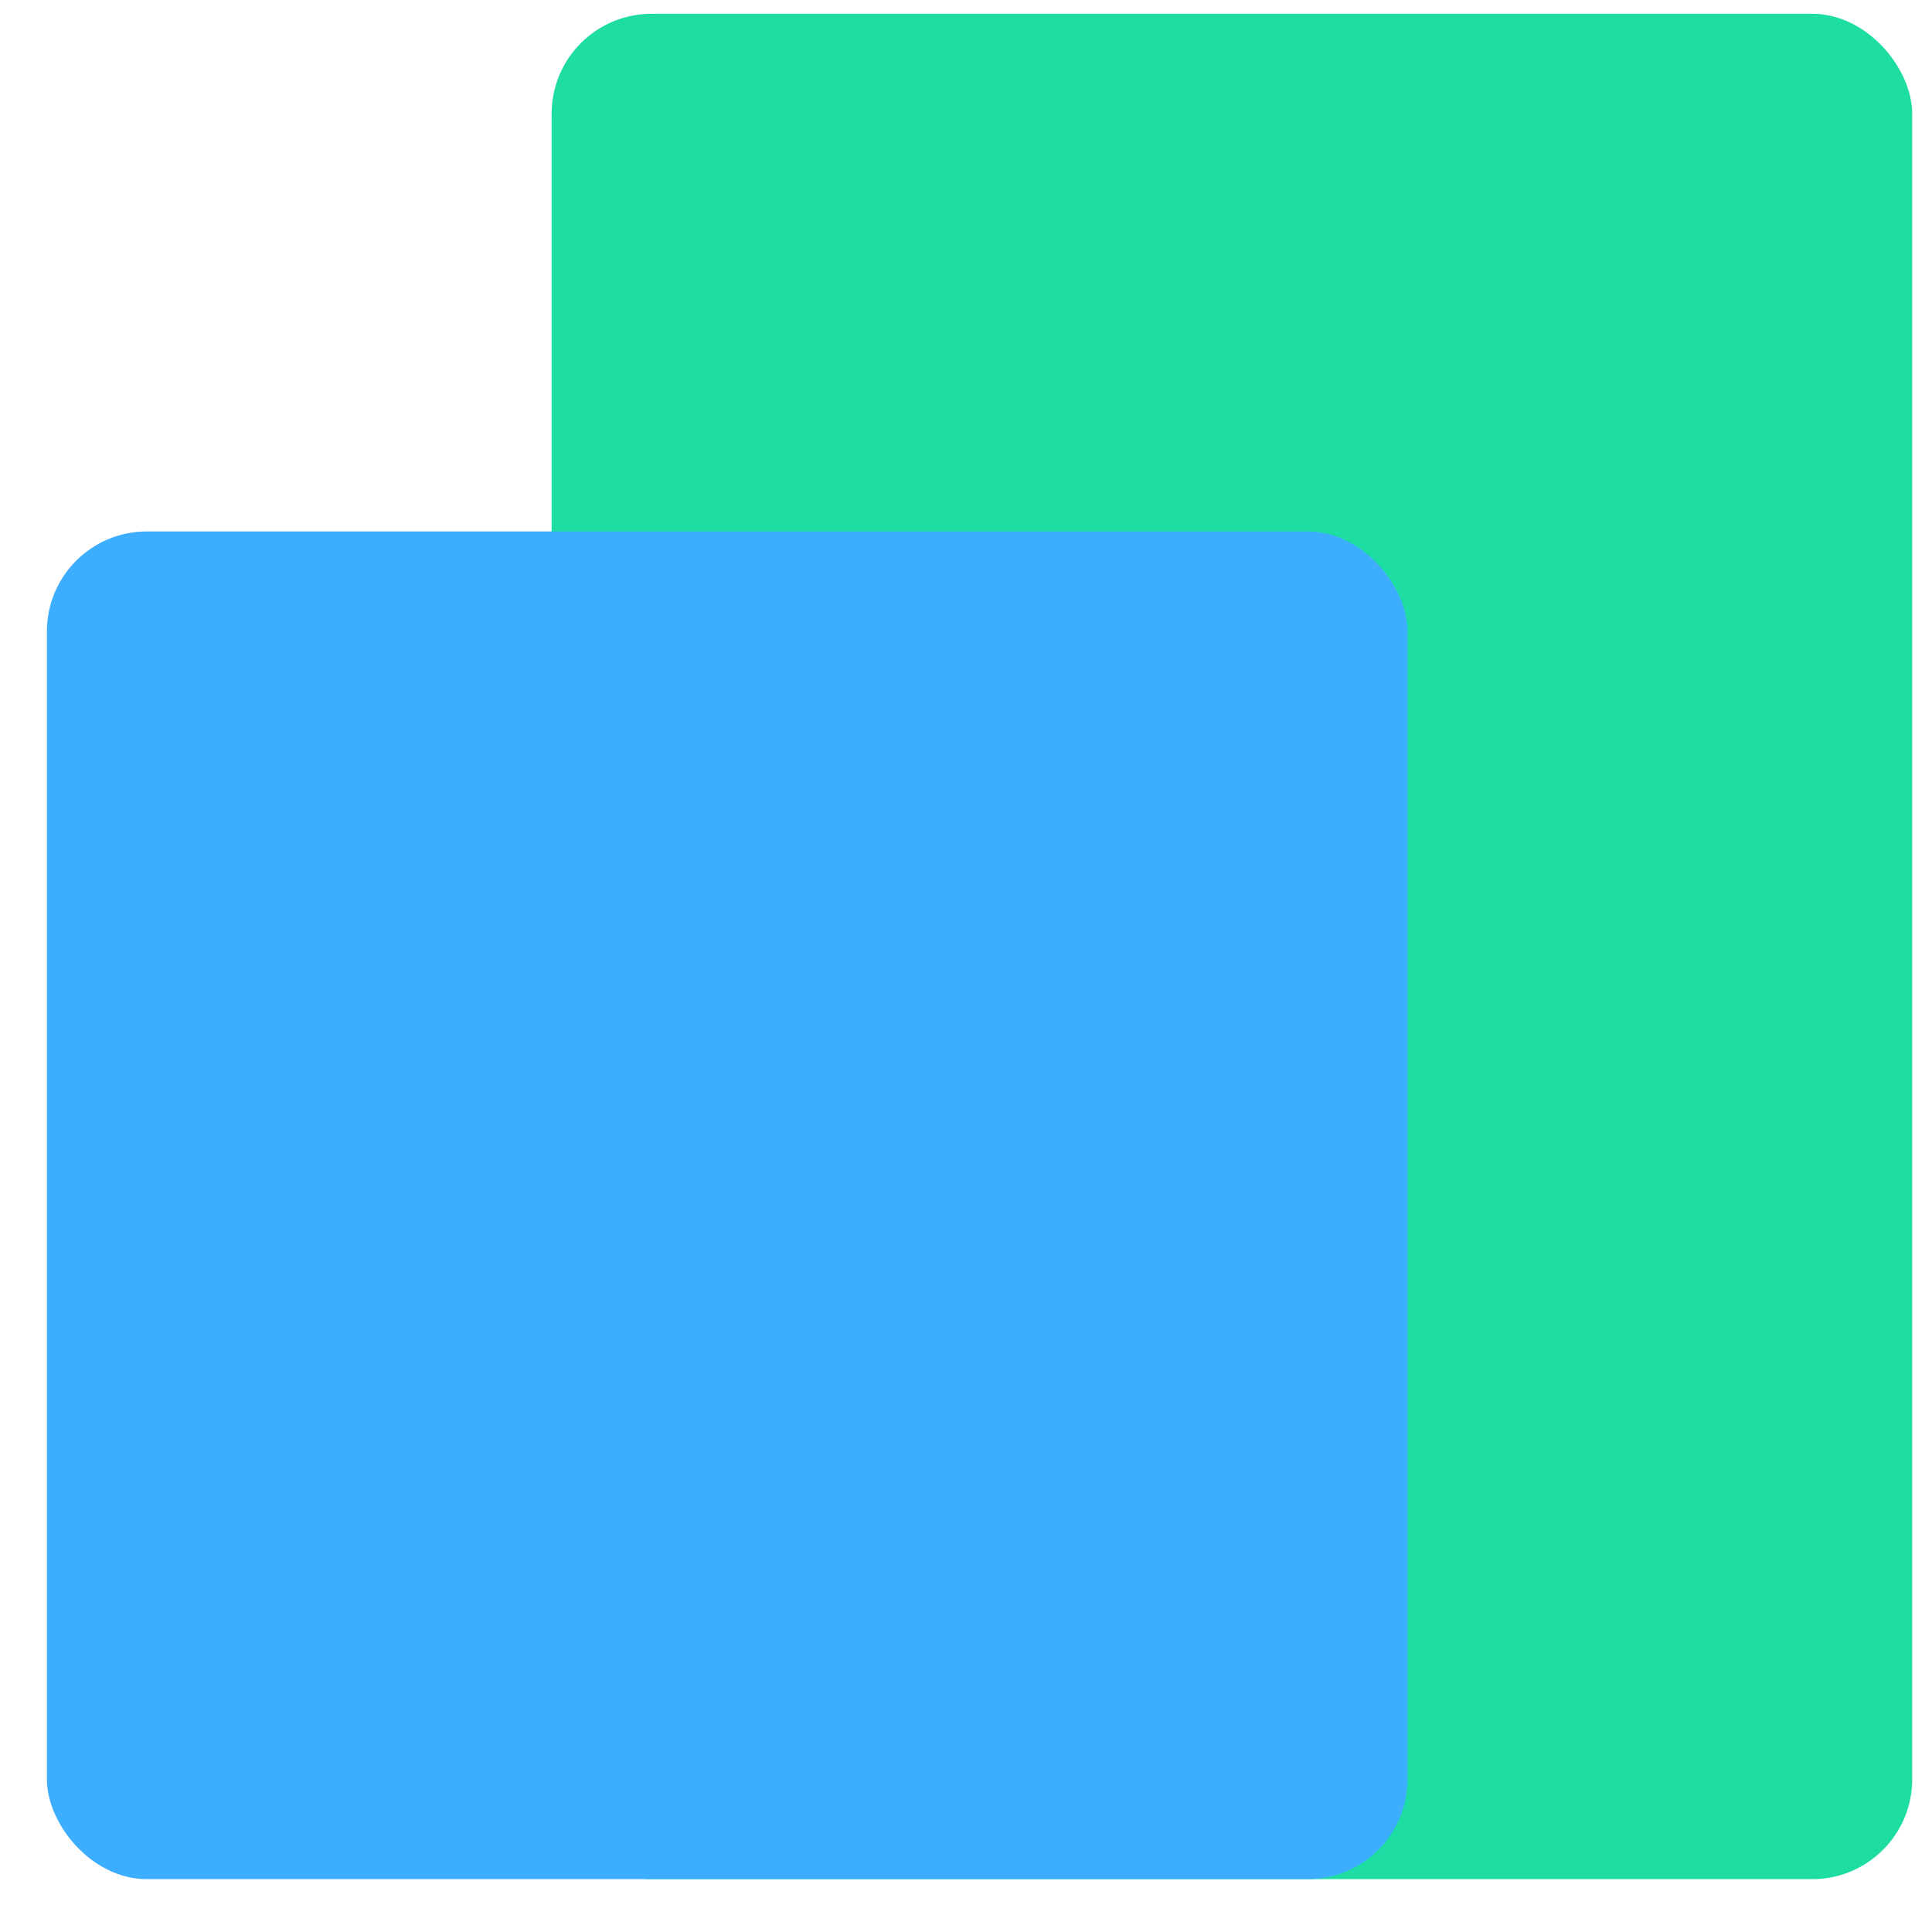 <svg width="29" height="29" viewBox="0 0 29 29" fill="none" xmlns="http://www.w3.org/2000/svg">
<rect x="8.28" y="0.207" width="20.423" height="28" rx="1.5" fill="#1EDDA3"/>
<rect x="0.704" y="7.977" width="20.423" height="20.23" rx="1.5" fill="#3DADFF"/>
</svg>
